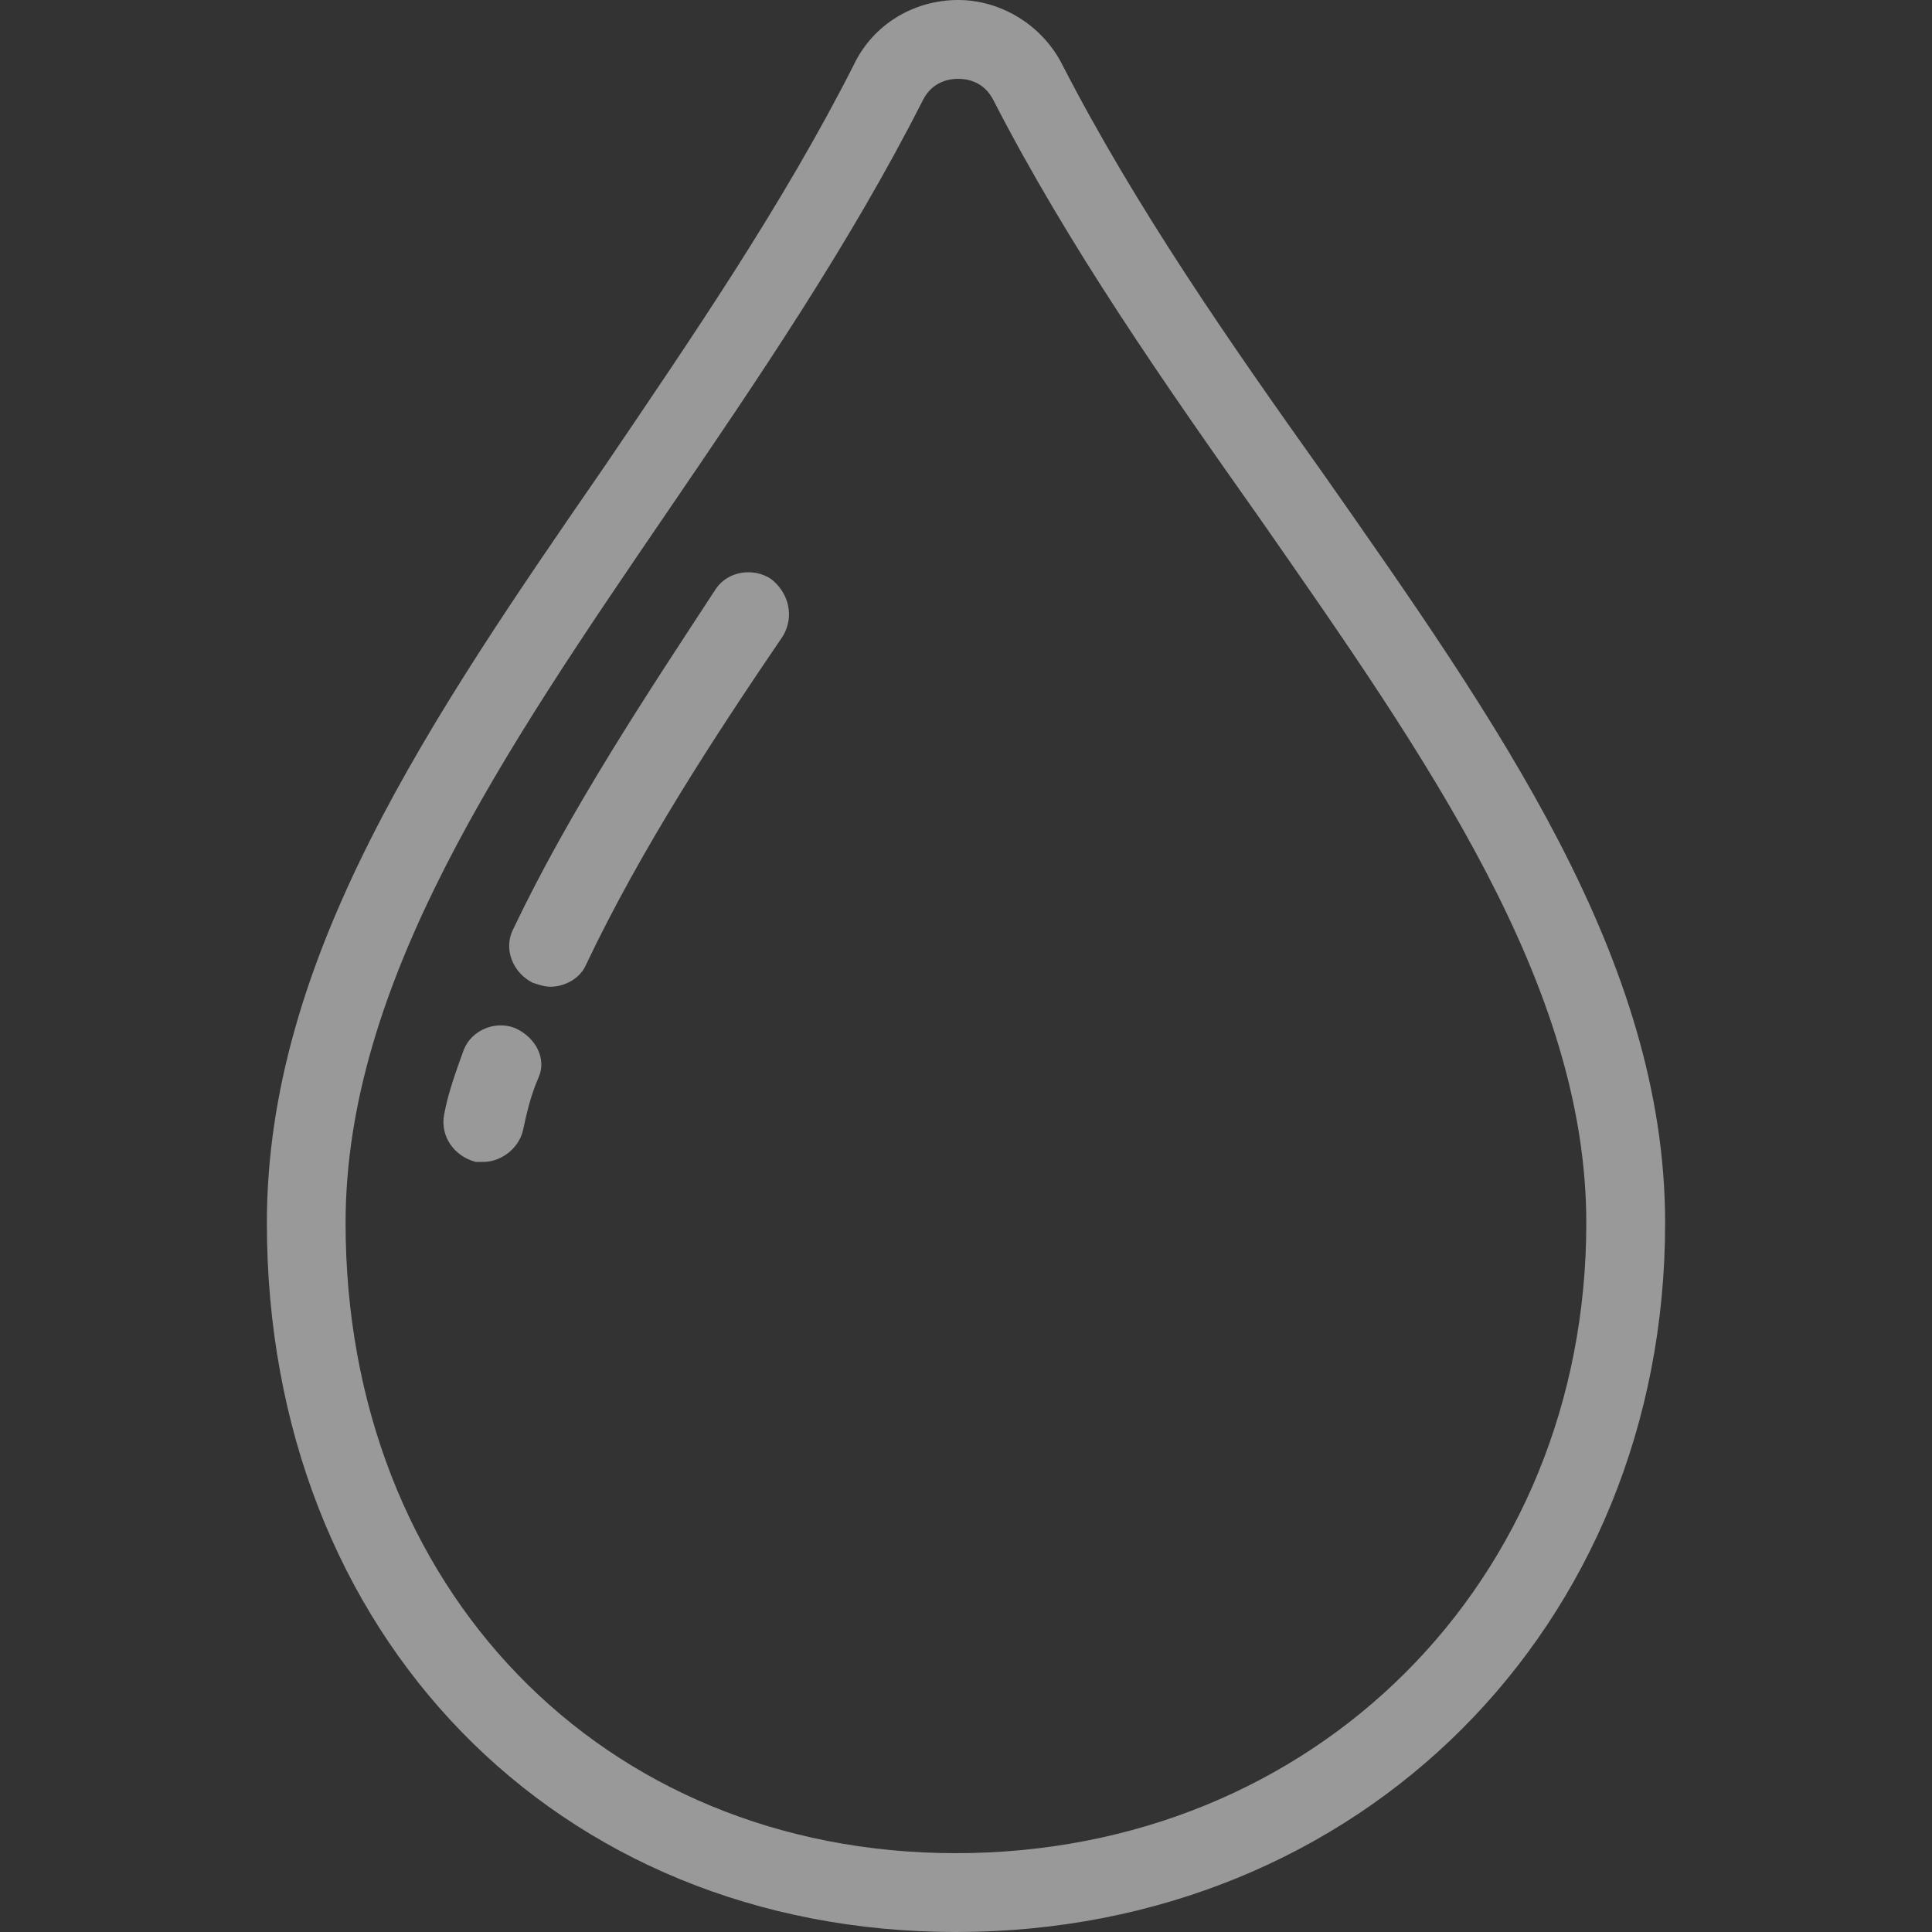 <svg width="15" height="15" viewBox="0 0 15 15" fill="none" xmlns="http://www.w3.org/2000/svg">
<rect x="0" y="0" width="15" height="15" fill="#333333" stroke="none"/>
<g opacity="0.5">
<path d="M10.268 3.67C9.549 2.661 8.815 1.605 8.249 0.505C8.096 0.199 7.775 0 7.439 0C7.102 0 6.781 0.183 6.628 0.505C6.078 1.59 5.375 2.615 4.702 3.609C3.341 5.581 2.072 7.431 2.072 9.495C2.072 12.691 4.319 15 7.423 15C10.558 15 12.928 12.63 12.928 9.495C12.928 7.446 11.628 5.612 10.268 3.67ZM7.423 14.388C4.671 14.388 2.683 12.324 2.683 9.495C2.683 7.63 3.907 5.841 5.191 3.96C5.879 2.951 6.598 1.896 7.164 0.78C7.24 0.627 7.378 0.612 7.439 0.612C7.5 0.612 7.638 0.627 7.714 0.78C8.295 1.911 9.044 2.982 9.778 4.021C11.078 5.887 12.316 7.645 12.316 9.495C12.316 12.278 10.206 14.388 7.423 14.388Z" fill="white"/>
<path d="M5.986 4.495C5.849 4.404 5.65 4.434 5.558 4.572C5.038 5.367 4.427 6.284 3.983 7.217C3.907 7.37 3.983 7.554 4.136 7.63C4.182 7.645 4.228 7.661 4.274 7.661C4.381 7.661 4.503 7.599 4.549 7.492C4.977 6.59 5.558 5.703 6.078 4.939C6.17 4.786 6.124 4.602 5.986 4.495Z" fill="white"/>
<path d="M3.999 7.982C3.846 7.921 3.662 7.997 3.601 8.15C3.54 8.318 3.479 8.486 3.448 8.654C3.417 8.823 3.525 8.976 3.693 9.021C3.708 9.021 3.739 9.021 3.754 9.021C3.892 9.021 4.029 8.914 4.06 8.777C4.09 8.639 4.121 8.502 4.182 8.364C4.243 8.226 4.167 8.058 3.999 7.982Z" fill="white"/>
</g>
</svg>
